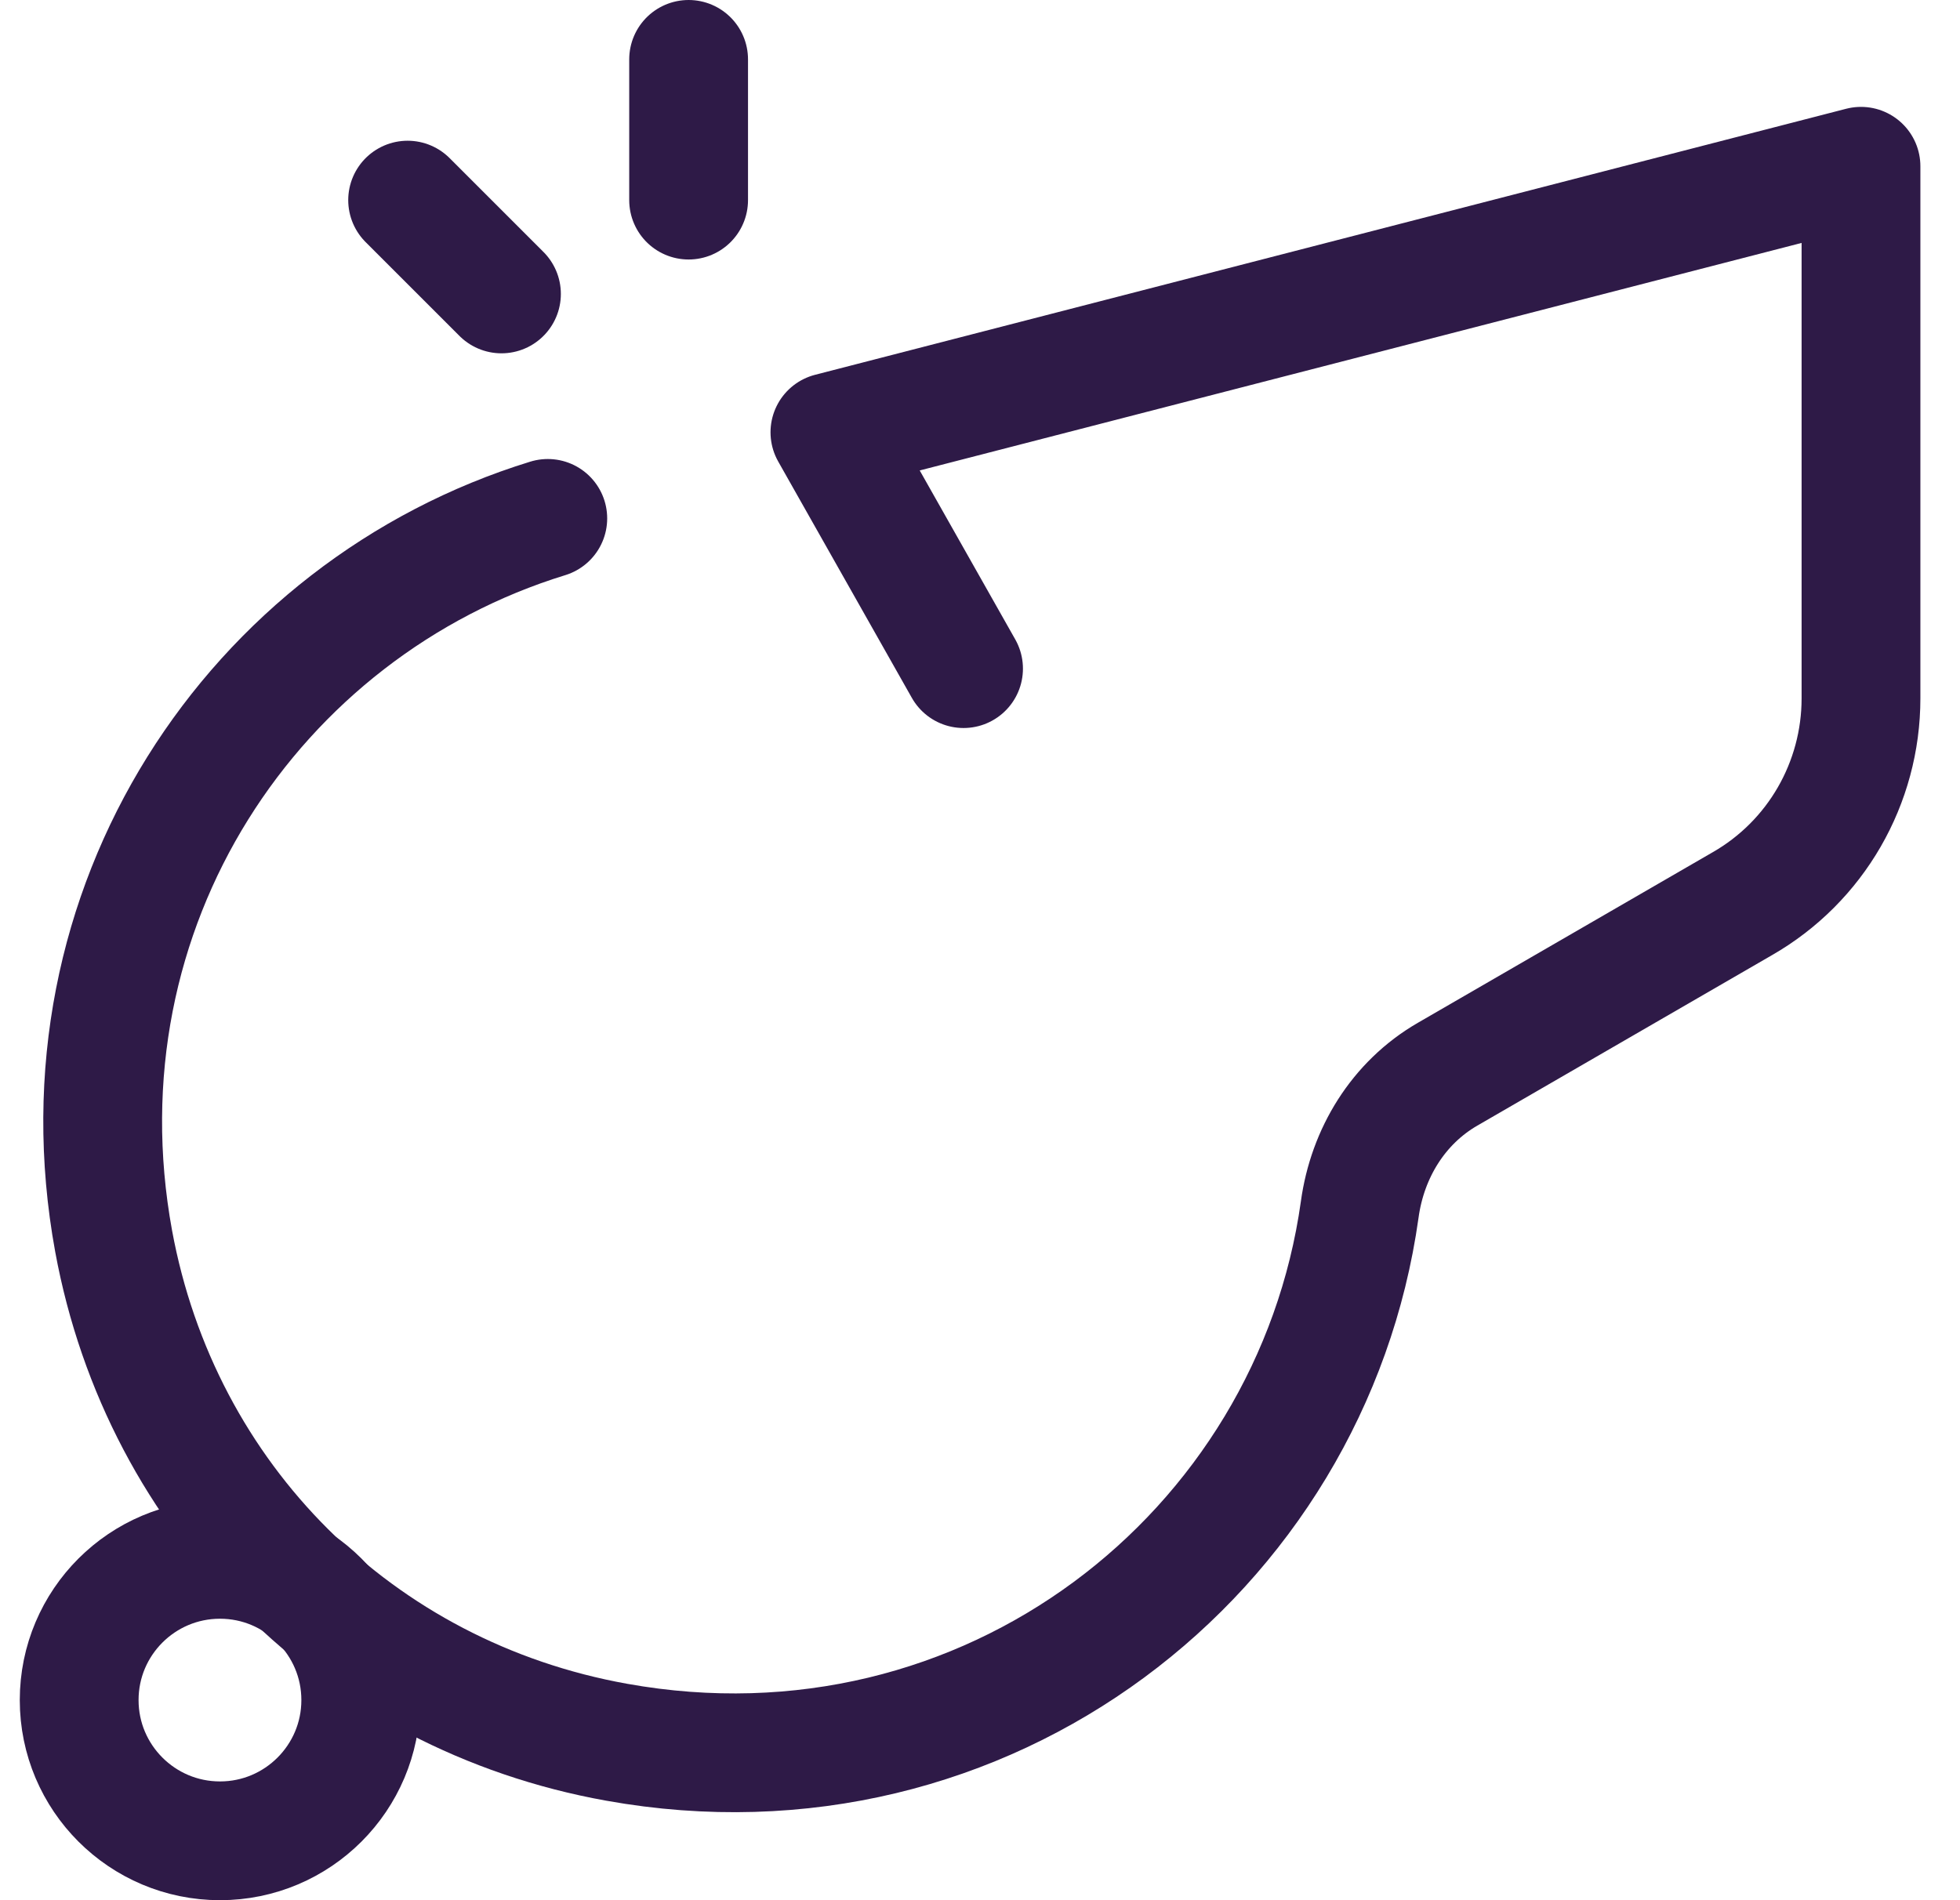 <svg width="33" height="32" viewBox="0 0 33 32" fill="none" xmlns="http://www.w3.org/2000/svg">
<path d="M3.704 31C5.012 31 6.074 29.939 6.074 28.63C6.074 27.321 5.012 26.26 3.704 26.26C2.395 26.26 1.333 27.321 1.333 28.63C1.333 29.939 2.395 31 3.704 31Z" stroke="#2E1A47" stroke-width="2" stroke-miterlimit="10"/>
<path d="M6.863 3.37L8.443 4.95" stroke="#2E1A47" stroke-width="2" stroke-linecap="round" stroke-linejoin="round"/>
<path d="M16.223 11.26L13.973 7.28L31.333 2.8V11.76C31.333 13.19 30.573 14.51 29.333 15.22L24.373 18.09C23.543 18.57 23.023 19.42 22.893 20.37C22.083 26.16 16.613 30.46 10.383 29.34C6.033 28.56 2.713 25.25 1.913 20.9C0.883 15.27 4.283 10.25 9.223 8.73" stroke="#2E1A47" stroke-width="2" stroke-linecap="round" stroke-linejoin="round"/>
<path d="M11.594 1V3.37" stroke="#2E1A47" stroke-width="2" stroke-linecap="round" stroke-linejoin="round"/>
</svg>
